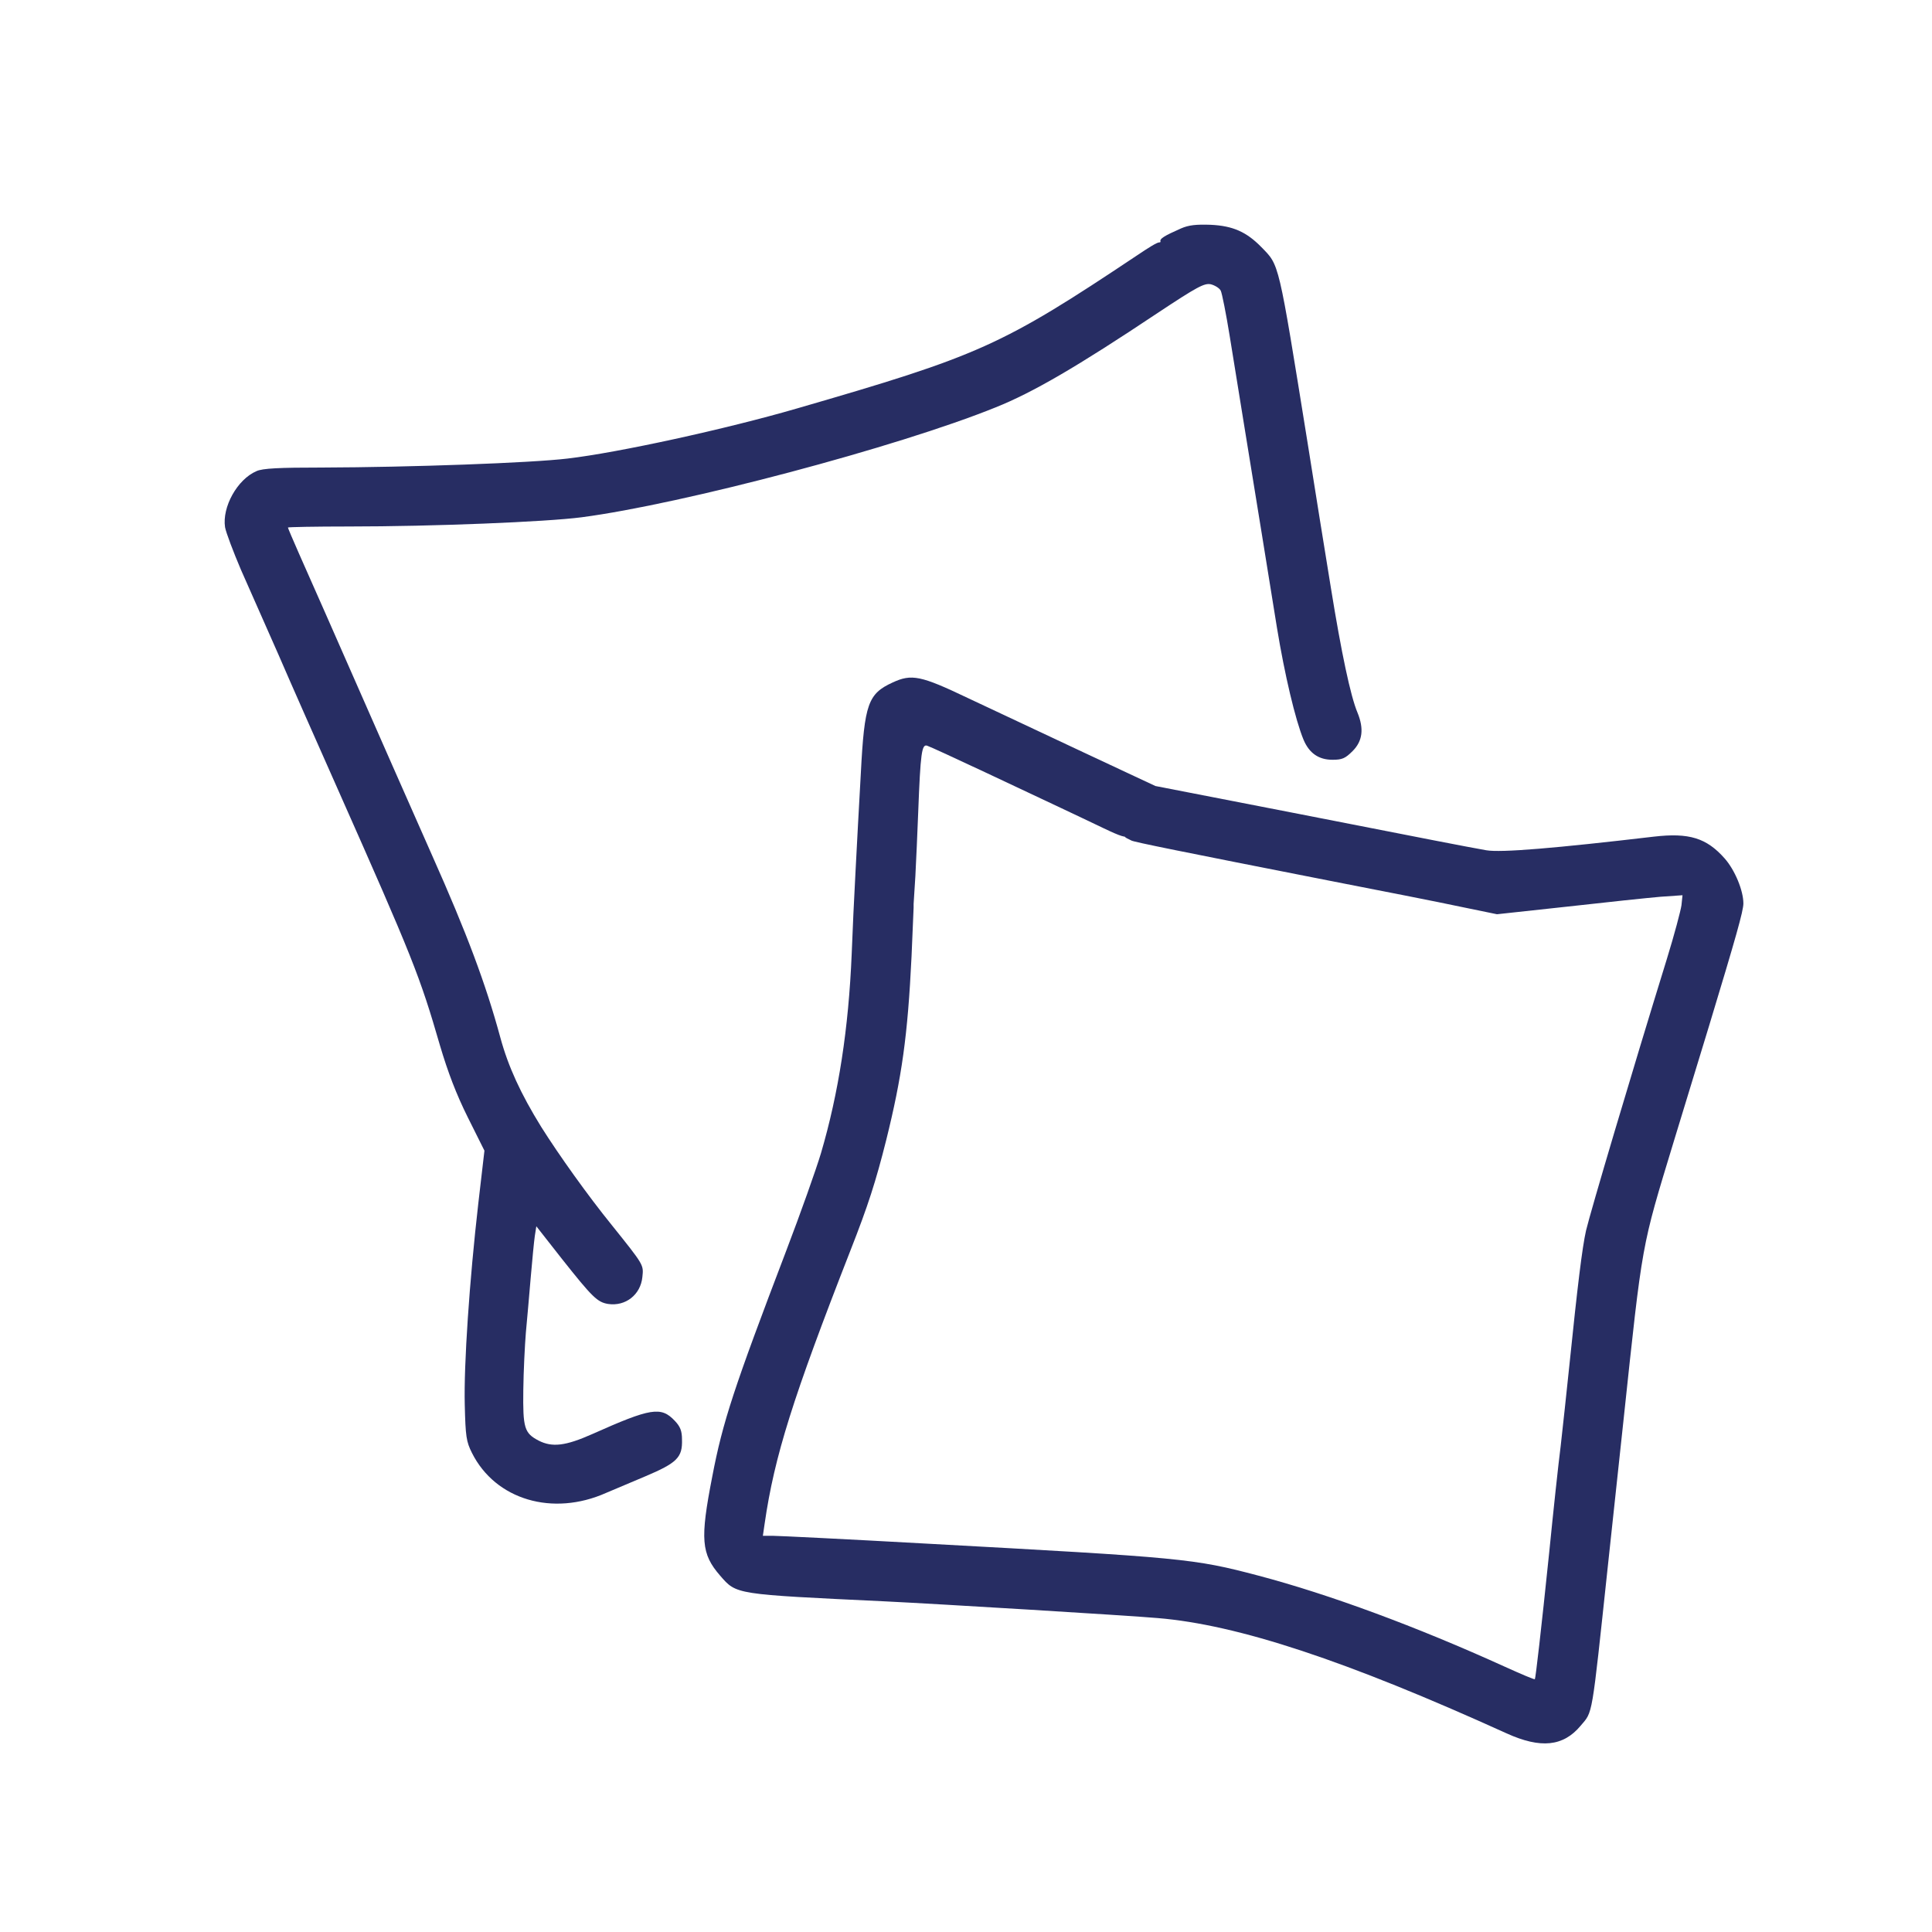 <svg width="43" height="43" viewBox="0 0 43 43" fill="none" xmlns="http://www.w3.org/2000/svg">
<path d="M26.288 5.083C25.913 5.249 25.793 5.317 25.833 5.386C25.82 5.386 25.805 5.397 25.805 5.397C25.771 5.38 25.555 5.517 25.31 5.682C22.284 7.702 21.806 7.913 17.727 9.094C16.158 9.55 13.757 10.075 12.631 10.206C11.823 10.303 9.144 10.4 7.159 10.406C6.215 10.406 5.845 10.423 5.708 10.486C5.282 10.669 4.94 11.285 5.009 11.735C5.031 11.855 5.191 12.277 5.361 12.677C5.538 13.076 5.913 13.926 6.198 14.571C6.476 15.216 7.068 16.551 7.506 17.538C9.195 21.343 9.343 21.719 9.793 23.271C9.969 23.865 10.156 24.355 10.412 24.869L10.782 25.61L10.646 26.78C10.447 28.514 10.322 30.374 10.344 31.264C10.361 31.972 10.378 32.086 10.504 32.337C11.027 33.381 12.301 33.757 13.49 33.227C13.615 33.175 14.002 33.01 14.354 32.862C15.071 32.559 15.191 32.439 15.179 32.04C15.179 31.846 15.139 31.749 15.02 31.624C14.713 31.298 14.491 31.333 13.177 31.92C12.585 32.183 12.29 32.217 11.988 32.063C11.67 31.897 11.636 31.783 11.647 30.939C11.652 30.517 11.681 29.941 11.704 29.661C11.732 29.376 11.778 28.828 11.812 28.434C11.846 28.041 11.886 27.624 11.903 27.51L11.937 27.293L12.506 28.018C13.188 28.879 13.296 28.982 13.535 29.022C13.922 29.079 14.258 28.817 14.297 28.423C14.326 28.149 14.337 28.166 13.615 27.265C13.092 26.62 12.443 25.713 12.045 25.08C11.59 24.344 11.311 23.739 11.135 23.089C10.811 21.896 10.39 20.772 9.622 19.049C9.428 18.61 9.03 17.709 8.74 17.053C7.278 13.726 6.886 12.842 6.658 12.329C6.522 12.021 6.408 11.752 6.408 11.741C6.408 11.73 7.017 11.718 7.762 11.718C9.639 11.718 12.153 11.616 12.944 11.513C15.202 11.216 19.98 9.95 22.164 9.065C22.989 8.735 23.979 8.158 25.765 6.966C26.652 6.378 26.806 6.298 26.948 6.327C27.039 6.35 27.142 6.413 27.17 6.47C27.198 6.527 27.289 6.983 27.369 7.479C27.54 8.529 27.841 10.4 28.08 11.861C28.171 12.426 28.325 13.373 28.421 13.972C28.592 15.016 28.831 16.026 29.013 16.465C29.138 16.762 29.349 16.91 29.656 16.91C29.872 16.91 29.94 16.881 30.105 16.716C30.327 16.494 30.361 16.22 30.213 15.86C30.059 15.495 29.855 14.531 29.622 13.088C29.496 12.317 29.263 10.868 29.104 9.864C28.444 5.768 28.478 5.916 28.074 5.5C27.744 5.163 27.443 5.026 26.942 5.003C26.624 4.992 26.459 5.009 26.288 5.083Z" fill="#272D63"/>
<path d="M19.867 15.19C19.32 15.441 19.24 15.664 19.16 17.197C19.121 17.872 19.069 18.861 19.041 19.399C19.012 19.931 18.973 20.754 18.956 21.229C18.887 22.893 18.665 24.329 18.272 25.667C18.164 26.027 17.817 27.005 17.498 27.84C16.336 30.888 16.085 31.643 15.852 32.867C15.579 34.263 15.607 34.583 16.028 35.069C16.398 35.492 16.336 35.481 19.696 35.641C20.875 35.698 25.106 35.955 25.767 36.013C27.555 36.161 29.969 36.962 33.534 38.58C34.292 38.923 34.793 38.872 35.18 38.409C35.454 38.083 35.419 38.283 35.784 34.869C35.881 33.971 36.035 32.518 36.131 31.637C36.564 27.577 36.524 27.806 37.253 25.404C37.475 24.677 37.828 23.522 38.039 22.83C38.637 20.857 38.802 20.274 38.802 20.108C38.802 19.822 38.614 19.365 38.386 19.107C37.982 18.65 37.595 18.53 36.809 18.621C34.622 18.878 33.404 18.981 33.079 18.924C32.538 18.827 32.014 18.724 28.773 18.089L25.715 17.494L24.104 16.74C23.215 16.322 22.059 15.779 21.535 15.533C20.493 15.035 20.288 14.995 19.867 15.19ZM21.957 17.203C22.623 17.517 23.375 17.872 23.62 17.986C23.87 18.101 24.292 18.307 24.559 18.432C24.941 18.615 25.066 18.655 25.129 18.604C25.191 18.558 25.061 18.552 25.032 18.604C25.01 18.638 25.157 18.69 25.18 18.707C25.237 18.741 26.291 18.953 29.576 19.599C30.721 19.822 32.031 20.079 32.487 20.177L33.318 20.348L34.895 20.177C35.761 20.079 36.689 19.982 36.957 19.959L37.447 19.925L37.424 20.148C37.407 20.268 37.265 20.806 37.099 21.343C36.302 23.923 35.402 26.959 35.3 27.388C35.214 27.771 35.112 28.607 34.93 30.379C34.867 30.974 34.782 31.786 34.736 32.181C34.685 32.575 34.571 33.639 34.48 34.554C34.298 36.316 34.178 37.345 34.161 37.374C34.15 37.385 33.853 37.259 33.5 37.099C31.524 36.201 29.588 35.486 28.01 35.069C26.558 34.686 26.348 34.669 20.584 34.354C18.847 34.257 17.321 34.182 17.201 34.182H16.979L17.019 33.908C17.236 32.41 17.646 31.111 18.927 27.834C19.32 26.834 19.491 26.302 19.724 25.375C20.072 23.974 20.203 23.053 20.288 21.286L20.334 20.2V20.185V20.165V20.119L20.373 19.502C20.391 19.165 20.419 18.524 20.436 18.084C20.487 16.745 20.516 16.557 20.636 16.597C20.692 16.614 21.285 16.888 21.957 17.203Z" fill="#272D63"/>
</svg>
